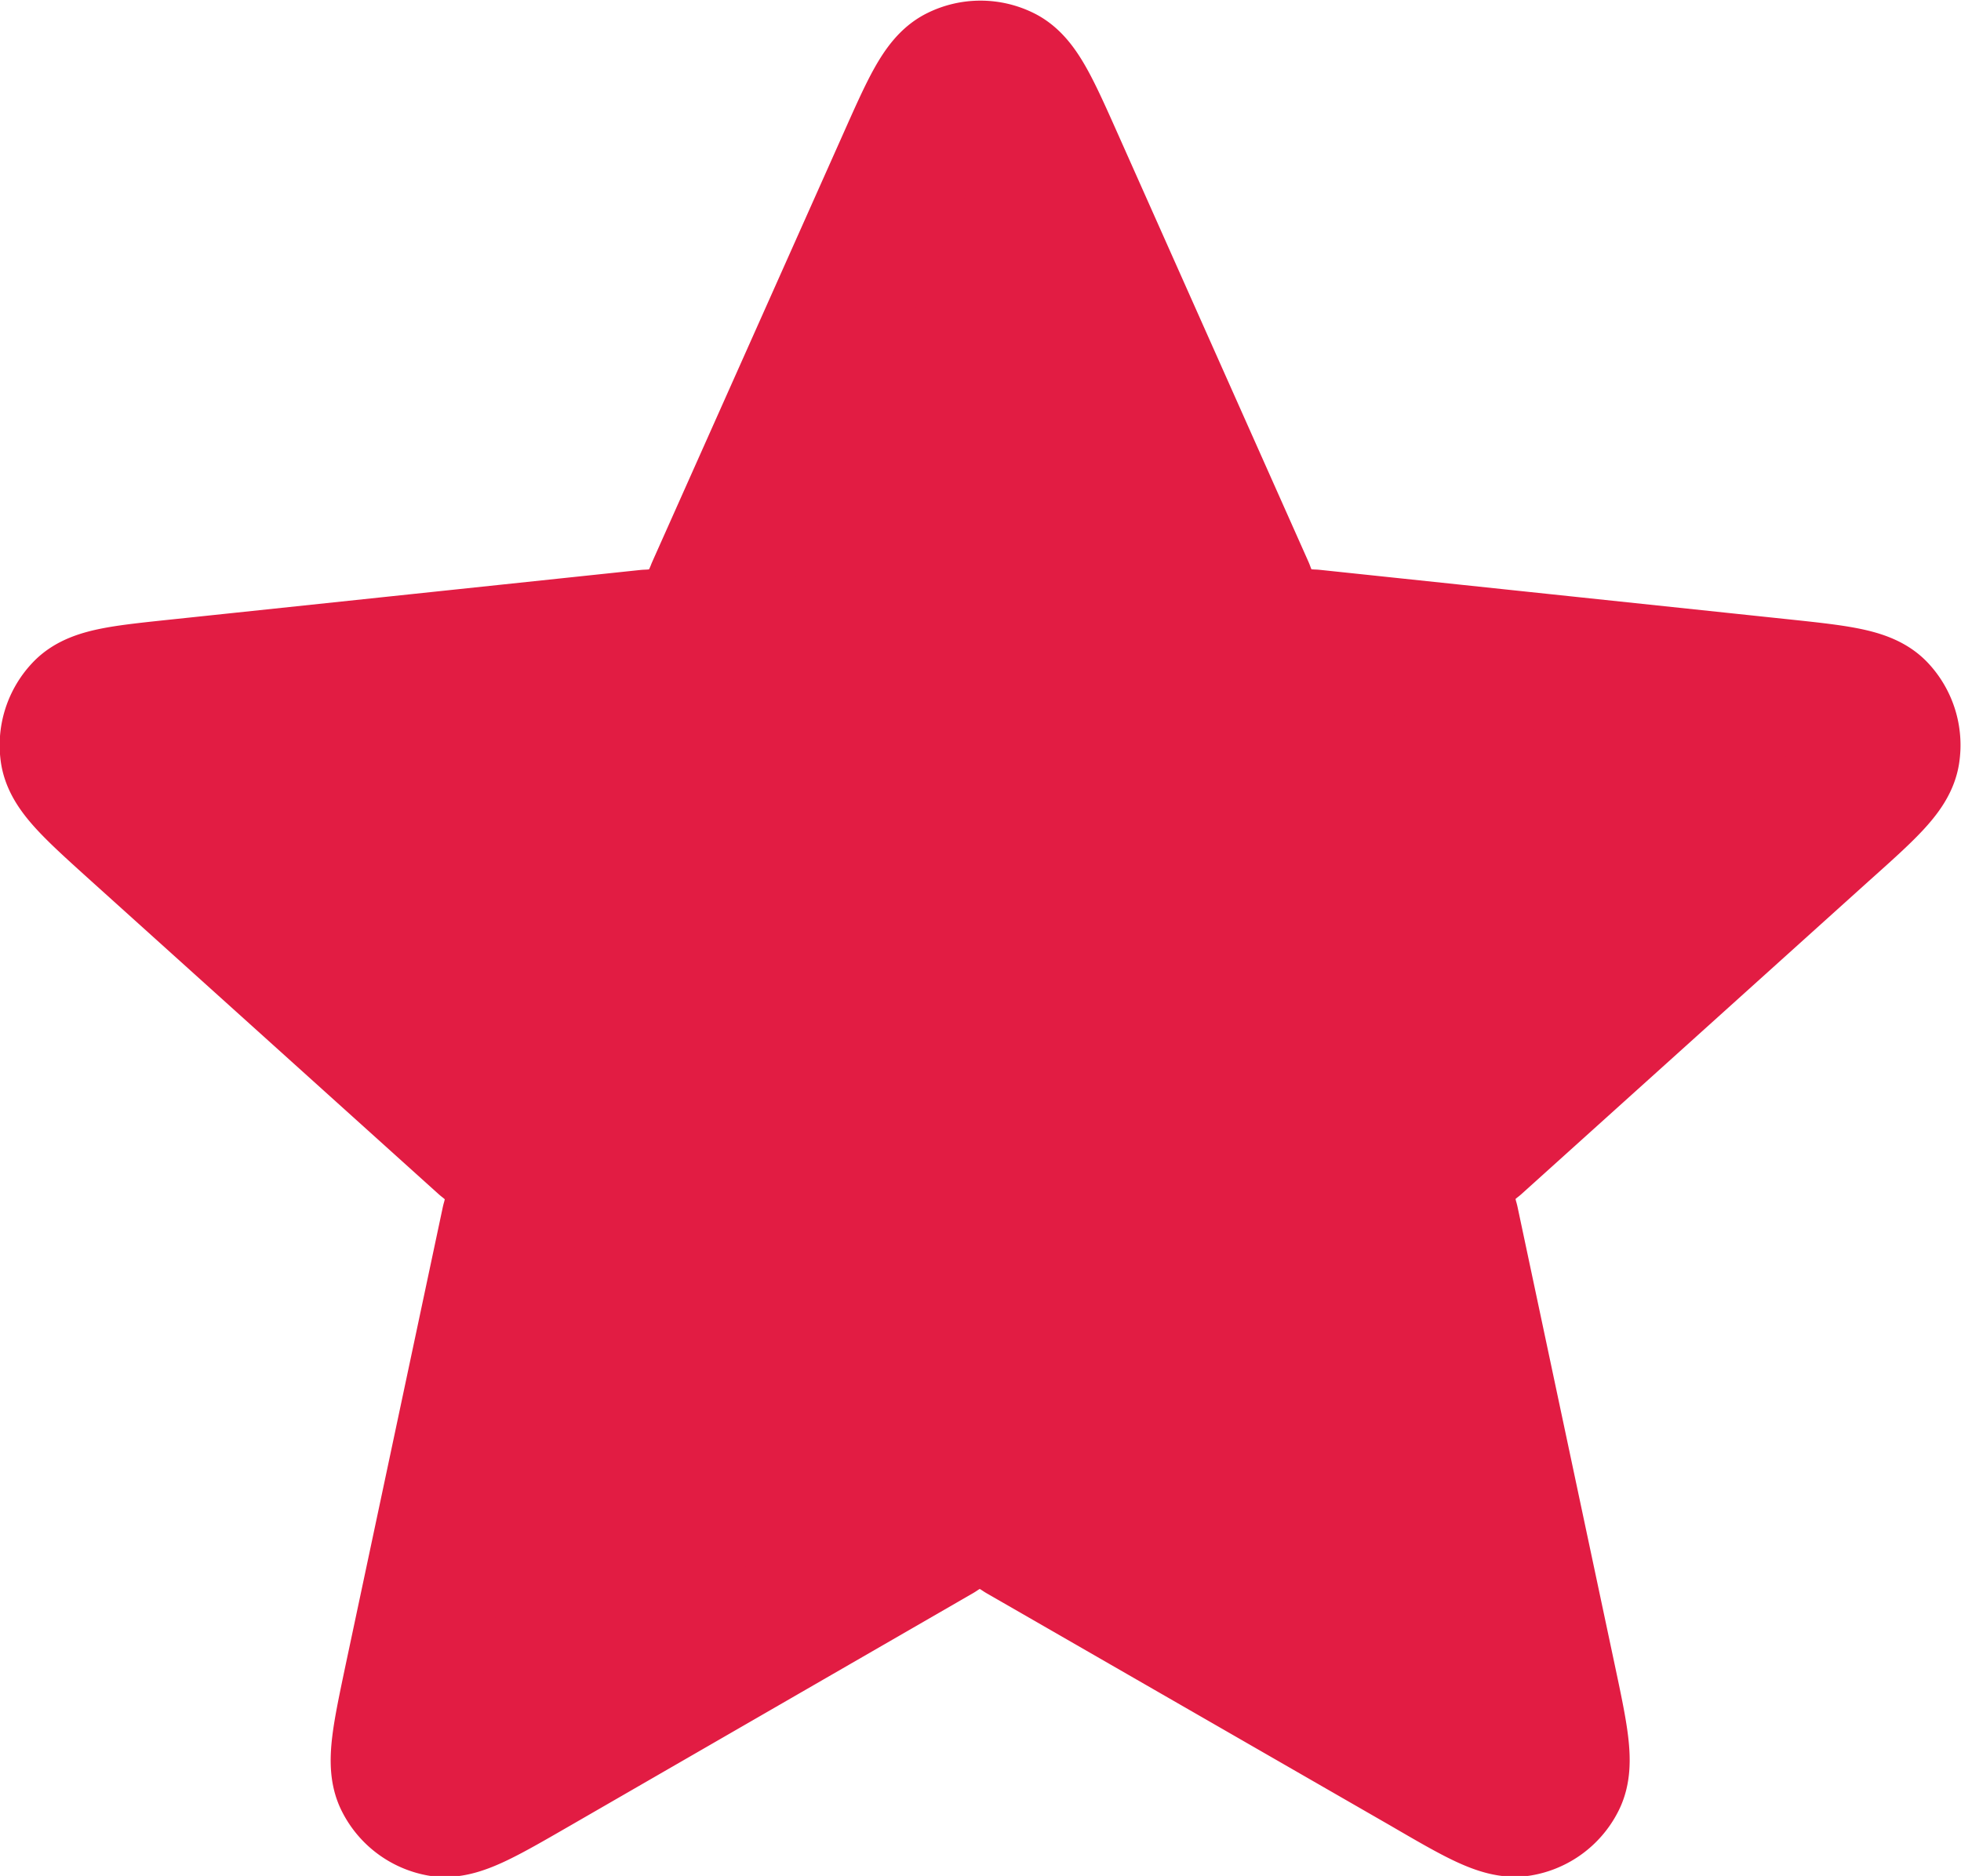 <svg xmlns="http://www.w3.org/2000/svg" width="14.319" height="13.7" viewBox="0 0 14.319 13.7">
  <path id="star-svgrepo-com" d="M9.265,4.186c.174-.391.261-.587.383-.647a.376.376,0,0,1,.335,0c.121.06.209.256.383.647L11.753,7.3a.833.833,0,0,0,.117.218A.376.376,0,0,0,12,7.61a.833.833,0,0,0,.243.044l3.391.358c.426.045.639.067.733.164a.377.377,0,0,1,.1.318c-.02.134-.179.277-.5.564l-2.533,2.283a.833.833,0,0,0-.171.179.376.376,0,0,0-.048.149.832.832,0,0,0,.033.245l.708,3.336c.089.419.133.628.07.748a.376.376,0,0,1-.271.2c-.134.023-.319-.084-.69-.3l-2.954-1.7a.834.834,0,0,0-.223-.107.378.378,0,0,0-.156,0,.834.834,0,0,0-.223.107L6.56,15.9c-.371.214-.556.321-.69.3A.376.376,0,0,1,5.6,16c-.063-.12-.018-.329.07-.748l.708-3.336a.833.833,0,0,0,.033-.245.377.377,0,0,0-.048-.149.833.833,0,0,0-.171-.179L3.658,9.059c-.318-.287-.477-.43-.5-.564a.376.376,0,0,1,.1-.318c.095-.1.308-.119.733-.164l3.391-.358a.833.833,0,0,0,.243-.044.376.376,0,0,0,.127-.092A.833.833,0,0,0,7.876,7.3Z" transform="translate(-2.656 -2.995)" fill="#e21c43" stroke="#e21c43" stroke-linecap="round" stroke-linejoin="round" stroke-width="1"/>
</svg>
